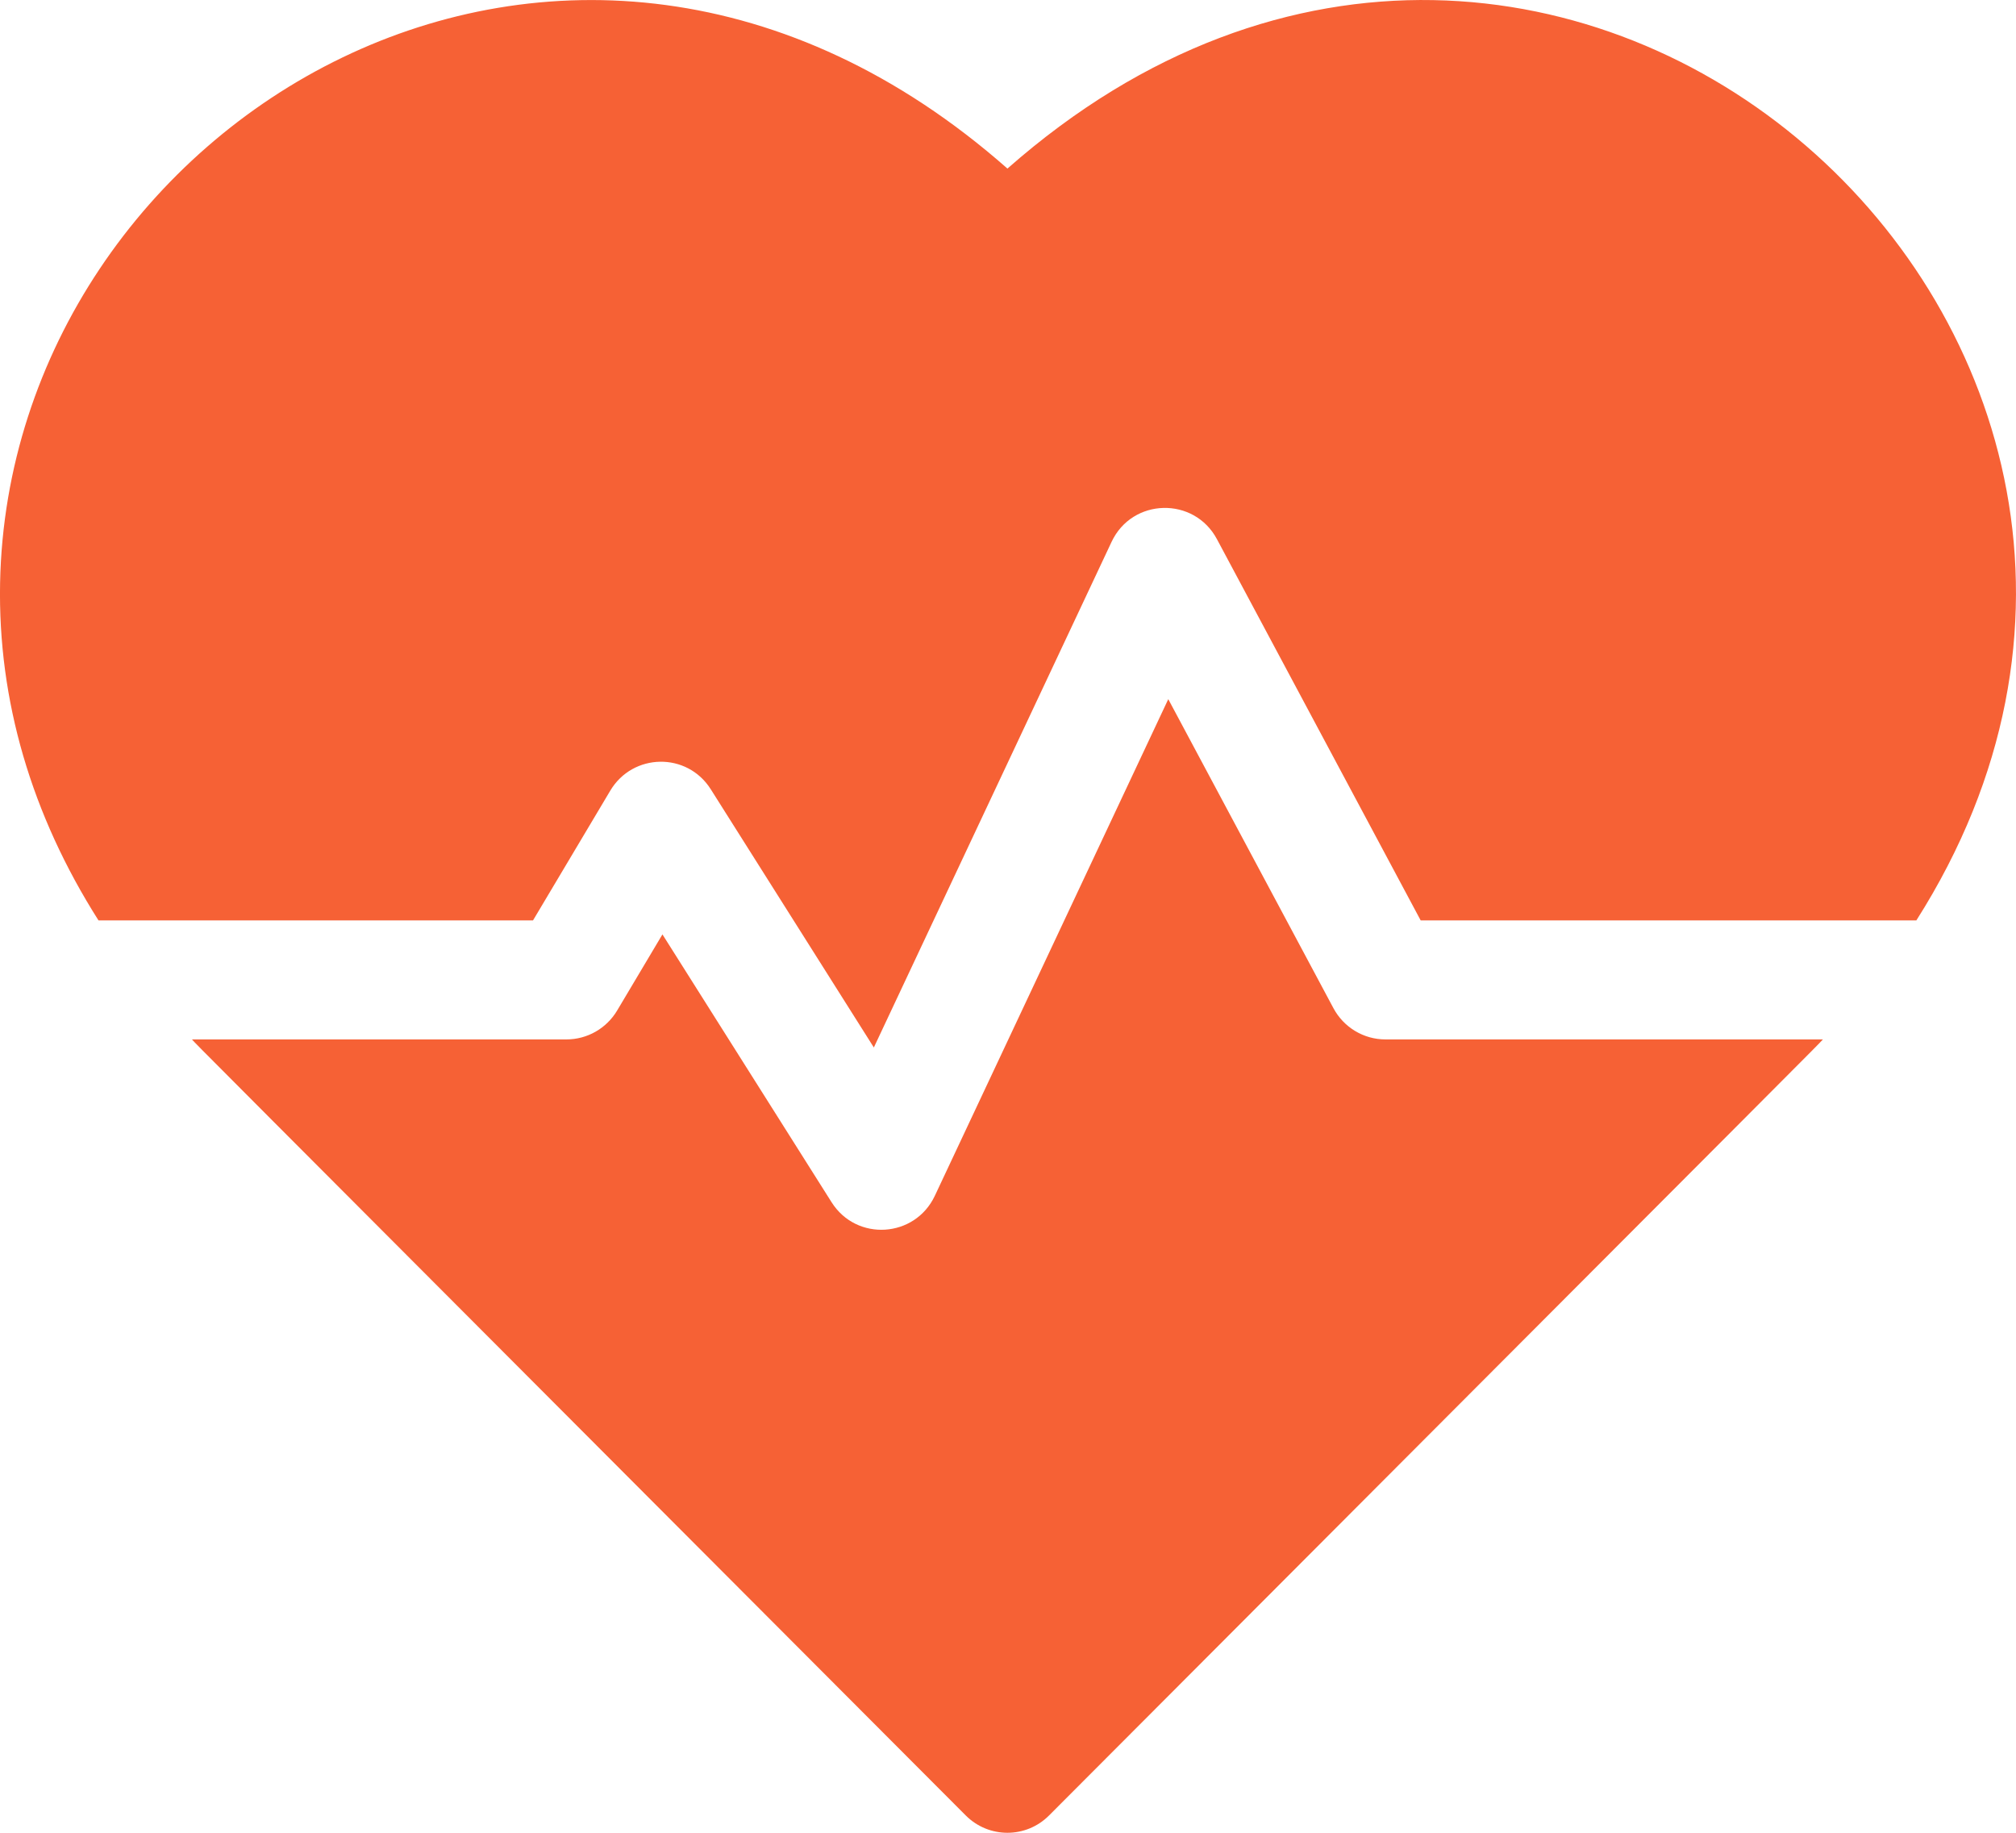 <svg width="44" height="40" viewBox="0 0 44 40" fill="none" xmlns="http://www.w3.org/2000/svg">
<path d="M21.988 3.679C12.397 -4.773 0.202 2.653 0.002 12.72C-0.048 15.285 0.687 17.784 2.15 20.088H11.633L13.32 17.255C13.81 16.433 14.995 16.406 15.513 17.226L19.072 22.861L24.26 11.827C24.712 10.864 26.061 10.833 26.56 11.767L31.007 20.088H41.825C49.839 7.469 34.001 -6.907 21.988 3.679Z" fill="#F66135"/>
<path d="M29.102 22.002L25.498 15.259L20.403 26.098C19.969 27.02 18.694 27.1 18.15 26.239L14.458 20.393L13.469 22.055C13.236 22.446 12.816 22.685 12.363 22.685H4.189C4.445 22.955 3.079 21.582 21.078 39.622C21.581 40.126 22.394 40.126 22.896 39.622C40.618 21.86 39.53 22.955 39.786 22.685H30.237C29.763 22.685 29.327 22.423 29.102 22.002Z" fill="#F66135"/>
</svg>
